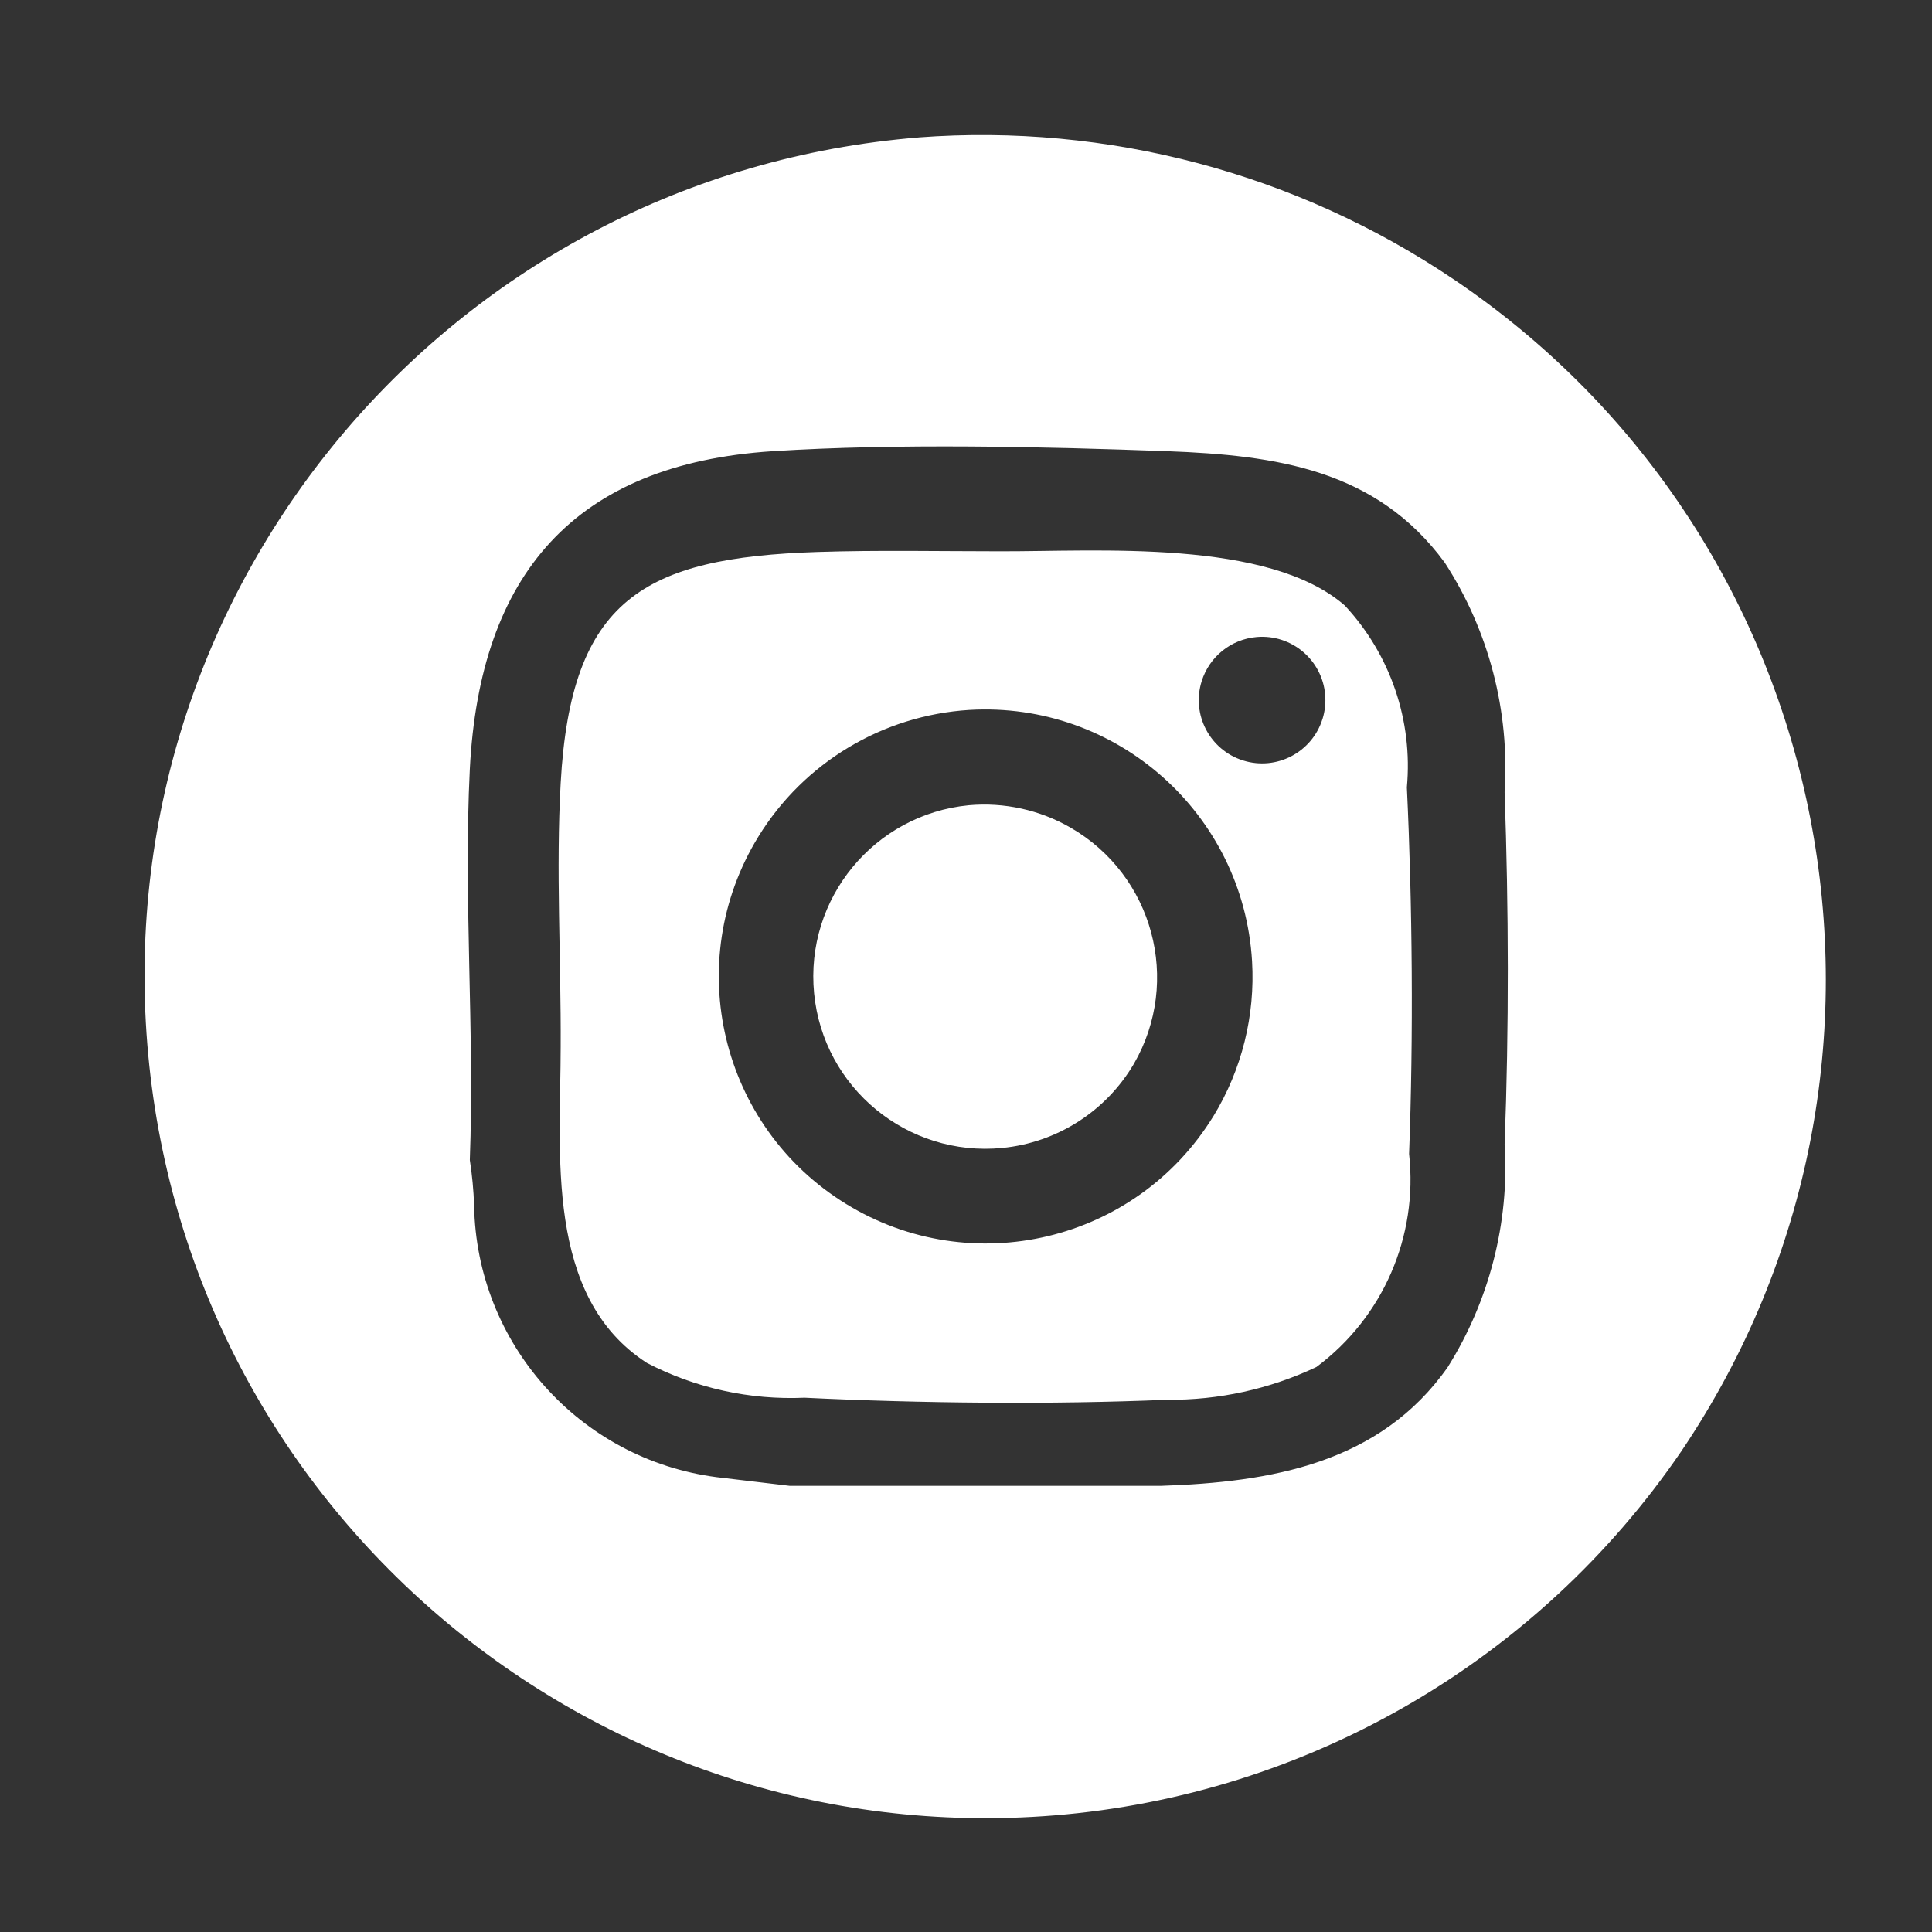 <svg xmlns="http://www.w3.org/2000/svg" id="uuid-195f5fba-6ab4-4292-9806-d345bec0470d" data-name="Calque 1" viewBox="0 0 500 500"><rect x="0" y="0" width="500" height="500" fill="#333333" stroke="none"/><defs><style>      .uuid-14f69e89-a343-4916-b2e2-6d840cbb24ef {        fill: #fff;      }    </style></defs><path id="uuid-4595a2e8-d5e9-40d1-8e3a-05a0ea042fe6" data-name="Trac&#xE9; 1952" class="uuid-14f69e89-a343-4916-b2e2-6d840cbb24ef" d="M250.7,208.4c-24.49,2.39-42.4,24.19-40.01,48.68,2.39,24.49,24.19,42.4,48.68,40.01,14.21-1.39,26.89-9.5,34.1-21.81,12.34-21.4,4.99-48.74-16.4-61.08-7.98-4.6-17.19-6.63-26.37-5.8"></path><path id="uuid-a1eecdb4-e1f2-4086-ba6a-73cf10a0d1fe" data-name="Trac&#xE9; 1953" class="uuid-14f69e89-a343-4916-b2e2-6d840cbb24ef" d="M237.74,35.57C117.82,45.25,28.44,150.3,38.12,270.22c9.68,119.92,114.73,209.29,234.65,199.61,65.58-5.29,125.26-39.94,162.37-94.27,67.48-100,41.11-235.77-58.9-303.25-40.72-27.48-89.52-40.43-138.51-36.75M389.44,296.29c1.16,20.25-4.01,40.36-14.78,57.54-17.55,24.96-45.76,29.77-74.33,30.71h-95.89l-18.96-2.25c-35.48-4.62-62.2-34.56-62.78-70.33-.14-3.94-.51-7.86-1.11-11.75,1.25-33.35-1.66-67.92,0-101.15,2.56-50.35,27.03-78.97,78.36-82.29,32.23-2.05,69.8-1.19,102.19,0,28.01,1.06,54.04,4.65,71.77,28.85,11.41,17.62,16.83,38.44,15.48,59.38,1.06,30.16,1.15,61.02,0,91.18"></path><path id="uuid-dbae856f-1845-446e-a180-a4a2c303f939" data-name="Trac&#xE9; 1954" class="uuid-14f69e89-a343-4916-b2e2-6d840cbb24ef" d="M348.19,156.84c-19.86-17.49-64.29-14.07-89.64-14.17-15.48,0-31.39-.33-46.99.18-45.05,1.47-63.82,12.29-66.46,59.83-1.25,22.32.12,45.66,0,68.16,0,27.33-4.28,64.78,22.34,81.9,12.57,6.52,26.64,9.62,40.79,8.99,29.61,1.45,64.13,1.8,93.78.53,13.37.14,26.59-2.76,38.68-8.48,17.23-12.82,26.35-33.82,23.98-55.16,1.15-30.2.86-64.7-.57-94.86,1.58-17.2-4.22-34.25-15.95-46.93M314.02,288.87c-19.98,32.52-62.53,42.69-95.05,22.71-32.52-19.98-42.69-62.53-22.71-95.05,11.77-19.16,32.12-31.39,54.56-32.8,38.17-2.26,70.94,26.84,73.21,65.01.84,14.08-2.65,28.09-10,40.13M342.25,186.1c-2.71,8.63-11.91,13.43-20.54,10.71-8.63-2.71-13.43-11.91-10.71-20.54,1.99-6.33,7.6-10.84,14.22-11.41,9.01-.78,16.95,5.9,17.73,14.91.18,2.13-.05,4.28-.69,6.32"></path></svg>